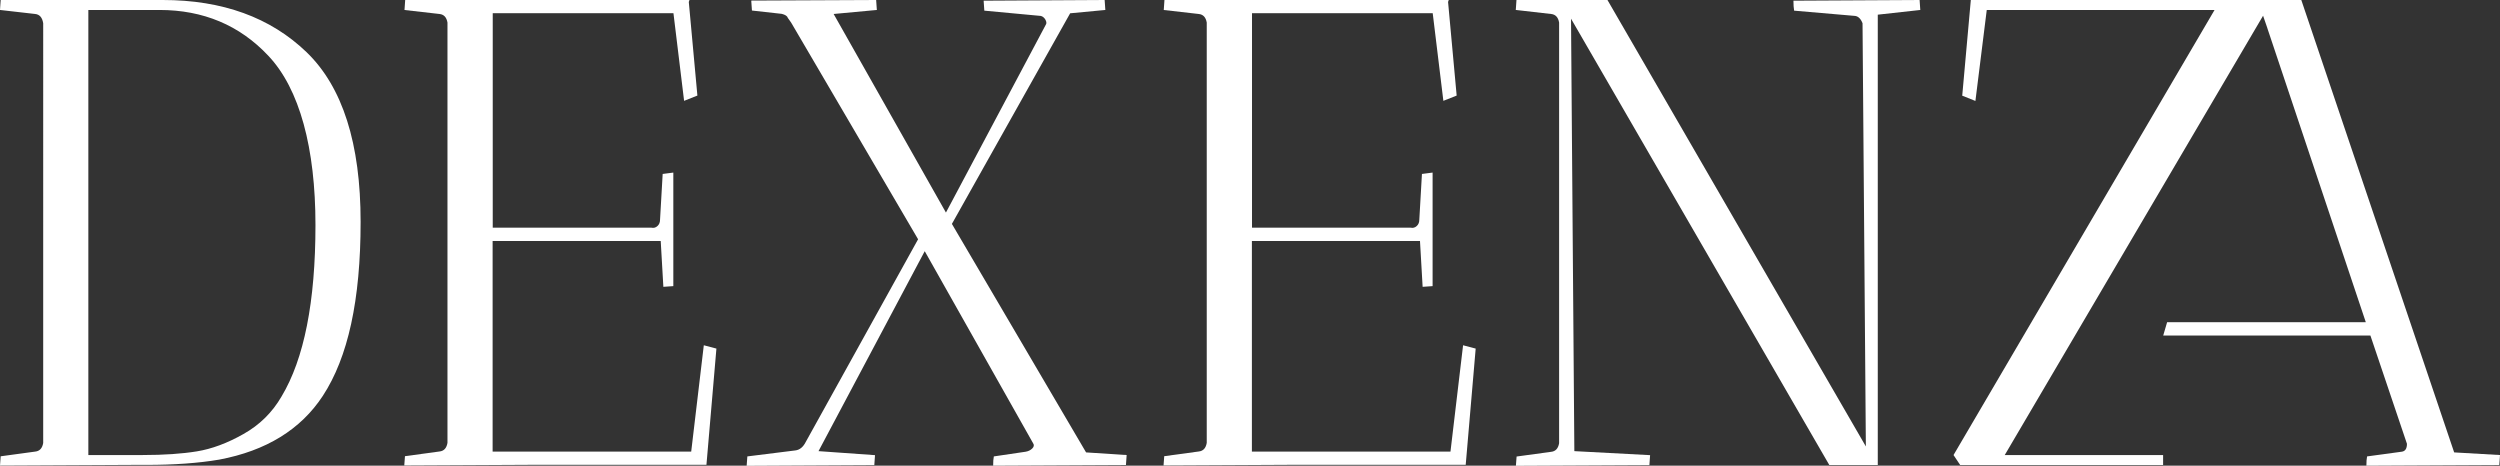 <svg xmlns="http://www.w3.org/2000/svg" id="Layer_2" data-name="Layer 2" viewBox="0 0 218.17 40.64"><rect x="0" y="0" width="218.17" height="40.64" fill="#333333" stroke="none"/><defs><style>      .cls-1 {        fill: #fff;        stroke-width: 0px;      }    </style></defs><g id="Layer_1-2" data-name="Layer 1"><g><path class="cls-1" d="M0,.87L.06,0h14.14C19.42,0,23.6,1.52,26.75,4.55c3.15,3.04,4.72,7.97,4.72,14.81s-1.1,11.83-3.3,15.19c-1.93,2.94-4.95,4.79-9.04,5.56-1.82.31-3.94.46-6.38.46h-1.1l-11.65.06.06-.81,3.01-.41c.39-.04.62-.29.7-.75V2.03c-.08-.5-.31-.77-.7-.81L0,.87ZM13.91.87h-6.2v38.84h4.75c1.85,0,3.43-.11,4.72-.32,1.29-.21,2.65-.71,4.06-1.51,1.41-.79,2.52-1.88,3.33-3.28,1.97-3.28,2.96-8.27,2.96-14.96s-1.37-11.88-4.12-14.78C20.91,2.2,17.74.87,13.91.87Z"></path><path class="cls-1" d="M35.3.87l.06-.87h24.81l-.06.17.75,8.17-1.16.46-.93-7.65h-15.77v18.72h13.85c.19.04.37,0,.52-.14.15-.13.23-.32.23-.55l.23-4,.93-.12v9.91s-.33.02-.87.06l-.23-4h-14.67v18.38h17.33l1.1-9.28,1.1.29-.87,10.14h-14.72l-11.65.06.06-.81,3.01-.41c.39-.04.62-.29.7-.75V1.97c-.08-.46-.31-.71-.7-.75l-3.07-.35Z"></path><path class="cls-1" d="M65.16,40.64l.06-.81,4.17-.52c.39-.04.7-.29.93-.75l9.8-17.68L69.04,1.97l-.29-.41c-.04-.15-.21-.27-.52-.35l-2.61-.29-.06-.87L76.46,0s.02.33.06.87l-3.77.35,9.8,17.33,8.75-16.46c.04-.12,0-.25-.09-.41-.1-.15-.22-.25-.38-.29l-4.93-.46-.06-.87L96.4,0s.02.33.06.87l-3.07.29-10.32,18.38,11.71,19.94,3.54.23s-.02.33-.06.87l-11.59.06c0-.35.02-.62.06-.81l2.78-.41c.23-.04.42-.13.58-.29.15-.15.17-.31.06-.46l-9.45-16.75-9.27,17.45,4.93.35s-.02.33-.06.87l-11.13.06Z"></path><path class="cls-1" d="M101.56.87l.06-.87h24.81l-.06.17.75,8.17-1.16.46-.93-7.65h-15.77v18.72h13.85c.19.04.37,0,.52-.14.15-.13.23-.32.23-.55l.23-4,.93-.12v9.91s-.33.02-.87.06l-.23-4h-14.67v18.38h17.33l1.1-9.28,1.1.29-.87,10.14h-14.72l-11.65.06.06-.81,3.01-.41c.39-.04.62-.29.7-.75V1.97c-.08-.46-.31-.71-.7-.75l-3.07-.35Z"></path><path class="cls-1" d="M132.28.87l.06-.87h7.94l22.55,38.96-.29-36.93c-.15-.39-.37-.6-.64-.64l-5.33-.46c-.04-.23-.06-.52-.06-.87l11.01-.06s.02.33.06.87l-3.71.41v39.3h-4.23L137.1,1.63l.29,37.74,6.61.35s-.02.33-.06.87l-11.65.06.06-.81,3.01-.41c.39-.04.62-.29.7-.75V1.97c-.08-.46-.31-.71-.7-.75l-3.07-.35Z"></path><path class="cls-1" d="M197.79.87l-.58-.87h-25.22l-.75,8.35,1.15.46.99-7.94h19.88l-22.78,38.84.58.87h17.71v-.87h-13.82L197.79.87Z"></path><path class="cls-1" d="M214.17,39.48L200.83,0h-3.81l.38,1.12v-.02s.46,1.33.46,1.33l.03.1,8.57,25.59h-17.34l-.34,1.16h18.08l3.19,9.45c0,.42-.15.65-.46.69l-3.02.41c-.04.19-.06.46-.06.81l11.6-.06c.04-.54.06-.83.06-.87l-4-.23Z"></path></g></g></svg>